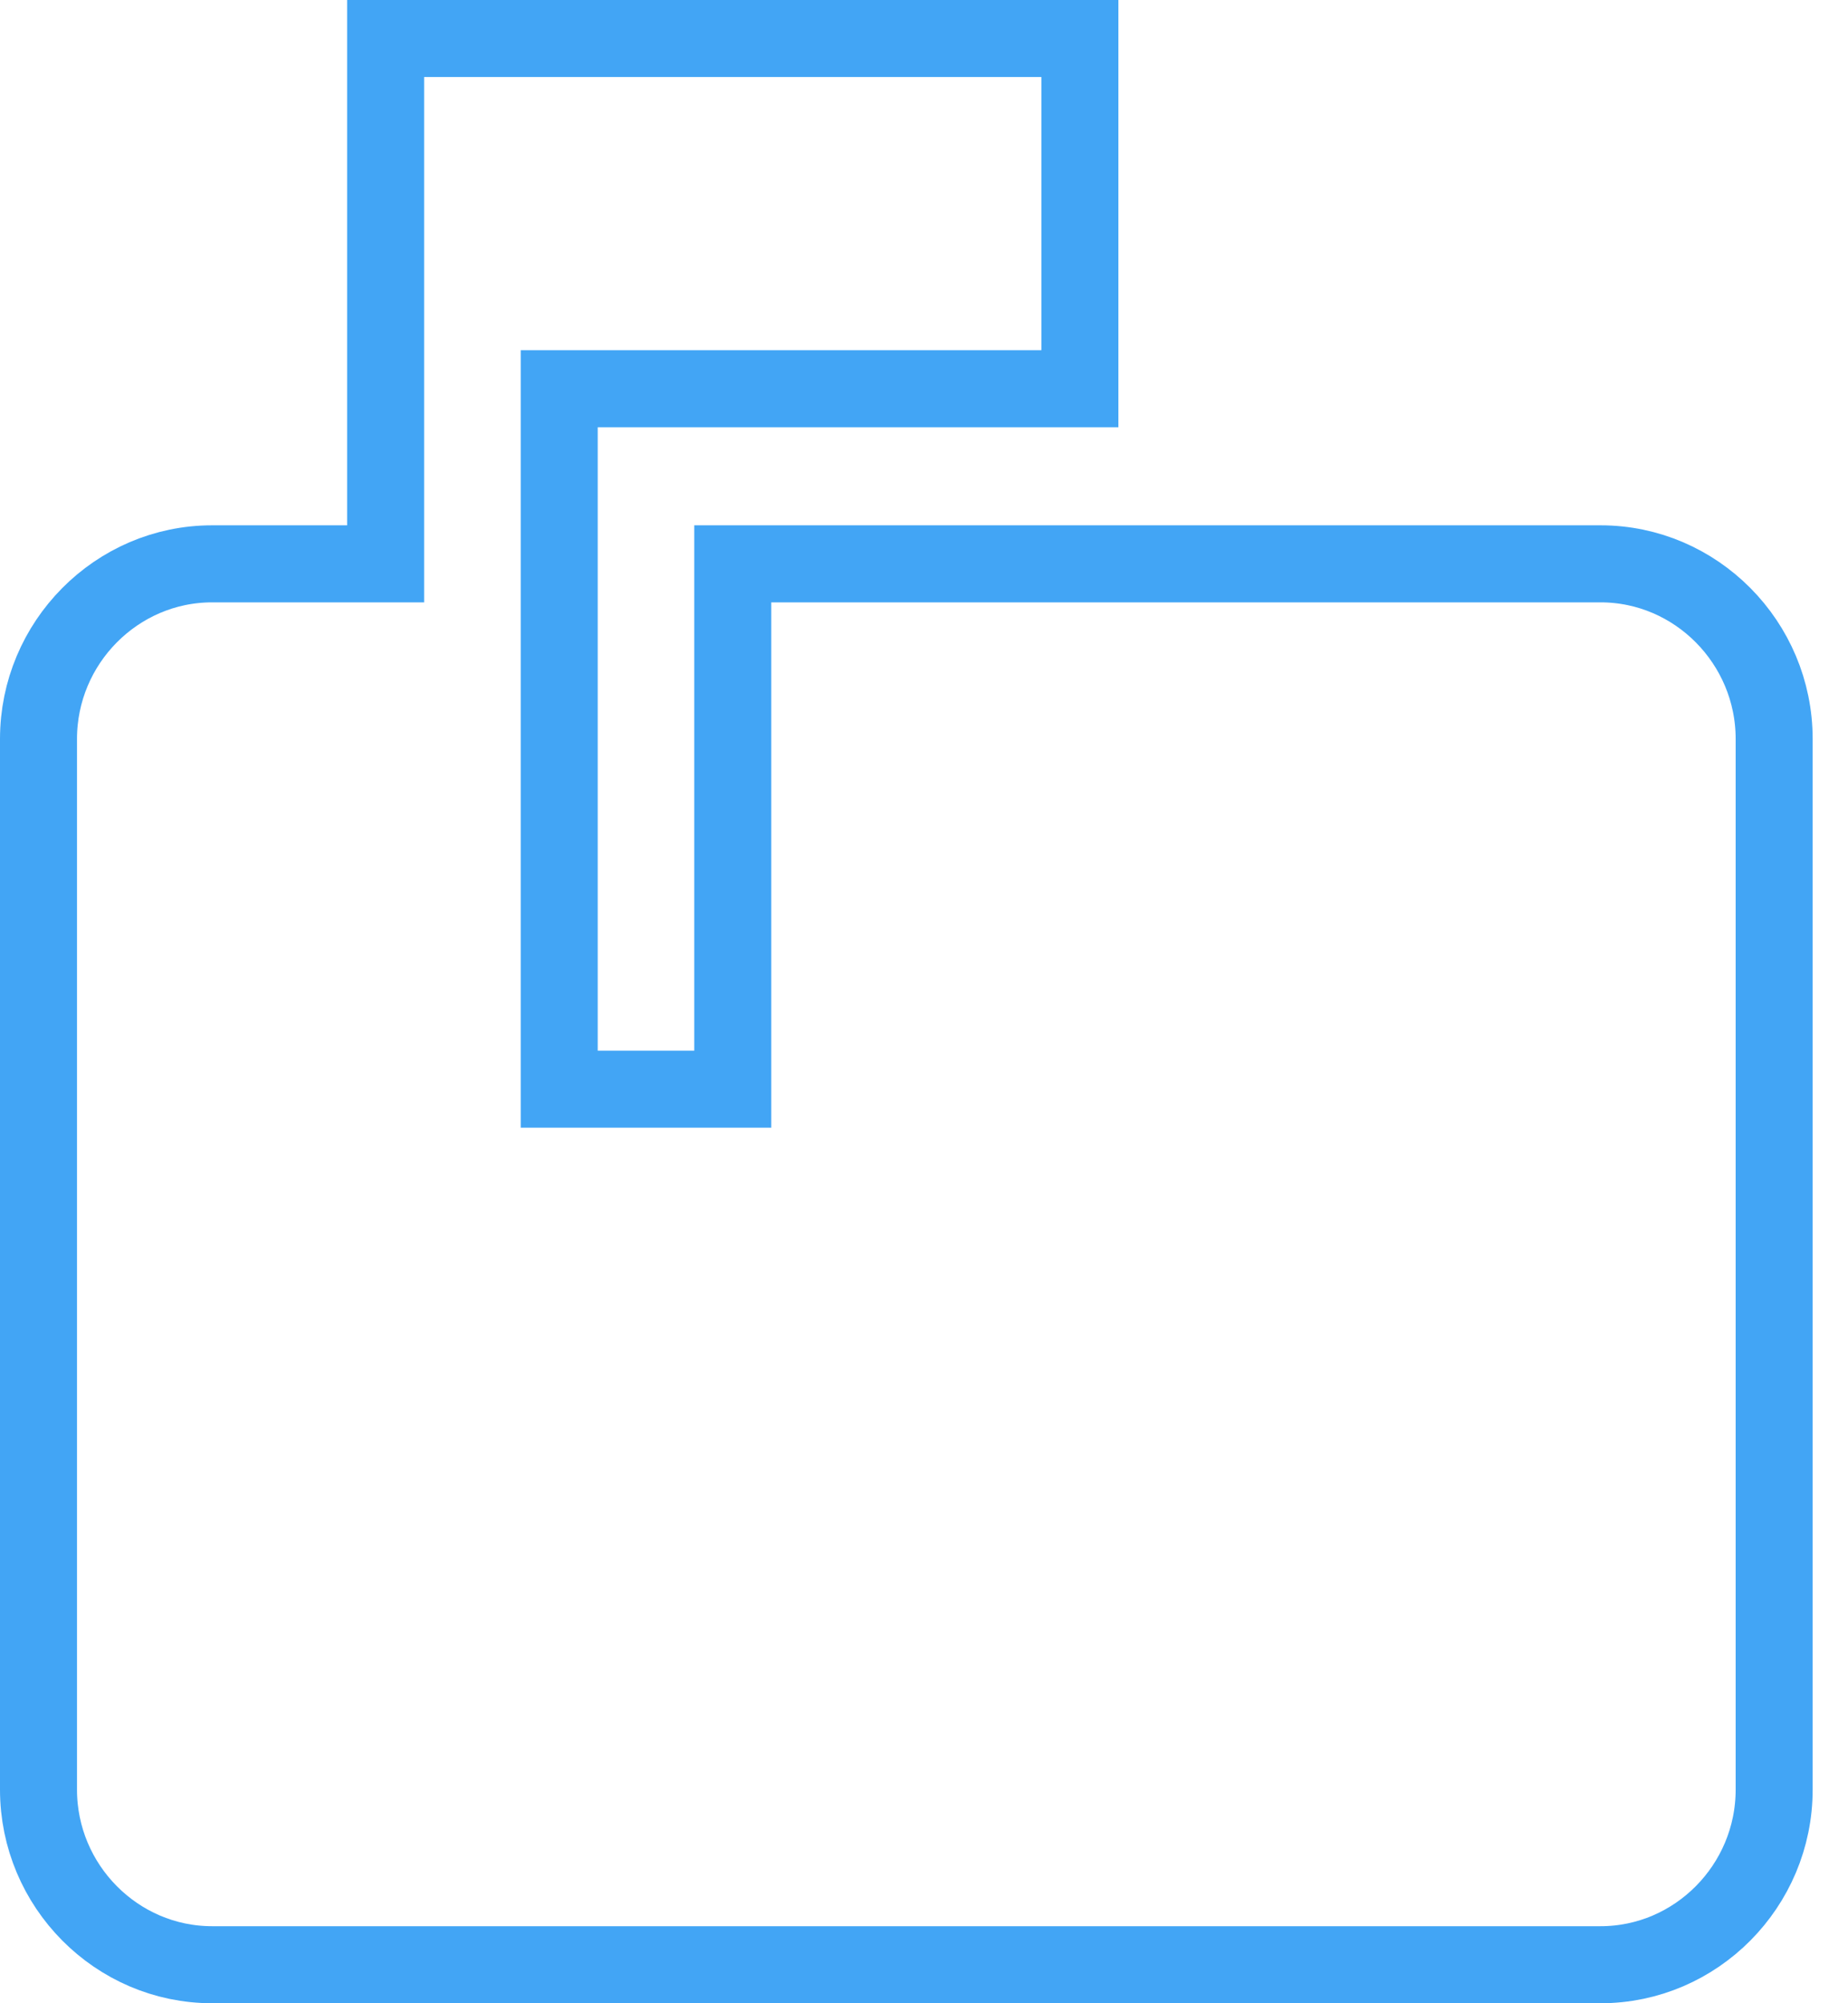 <?xml version="1.0" encoding="UTF-8"?>
<svg width="48px" height="52px" viewBox="0 0 48 52" version="1.1" xmlns="http://www.w3.org/2000/svg" xmlns:xlink="http://www.w3.org/1999/xlink">
    <!-- Generator: Sketch 48.2 (47327) - http://www.bohemiancoding.com/sketch -->
    <title>4</title>
    <desc>Created with Sketch.</desc>
    <defs></defs>
    <g id="Static-Pages-/-Destek" stroke="none" stroke-width="1" fill="none" fill-rule="evenodd" transform="translate(-900, -1268)">
        <path d="M941.574,1282.636 L919.033,1282.636 L919.033,1296.273 L914.525,1296.273 L914.525,1278.091 L928.049,1278.091 L928.049,1269 L910.016,1269 L910.016,1282.636 L905.508,1282.636 C903.029,1282.636 901,1284.682 901,1287.182 L901,1314.455 C901,1316.955 903.029,1319 905.508,1319 L941.574,1319 C944.053,1319 946.082,1316.955 946.082,1314.455 L946.082,1287.182 C946.082,1284.682 944.053,1282.636 941.574,1282.636 Z" id="4" stroke="#42A5F5" stroke-width="2"></path>
    </g>
</svg>